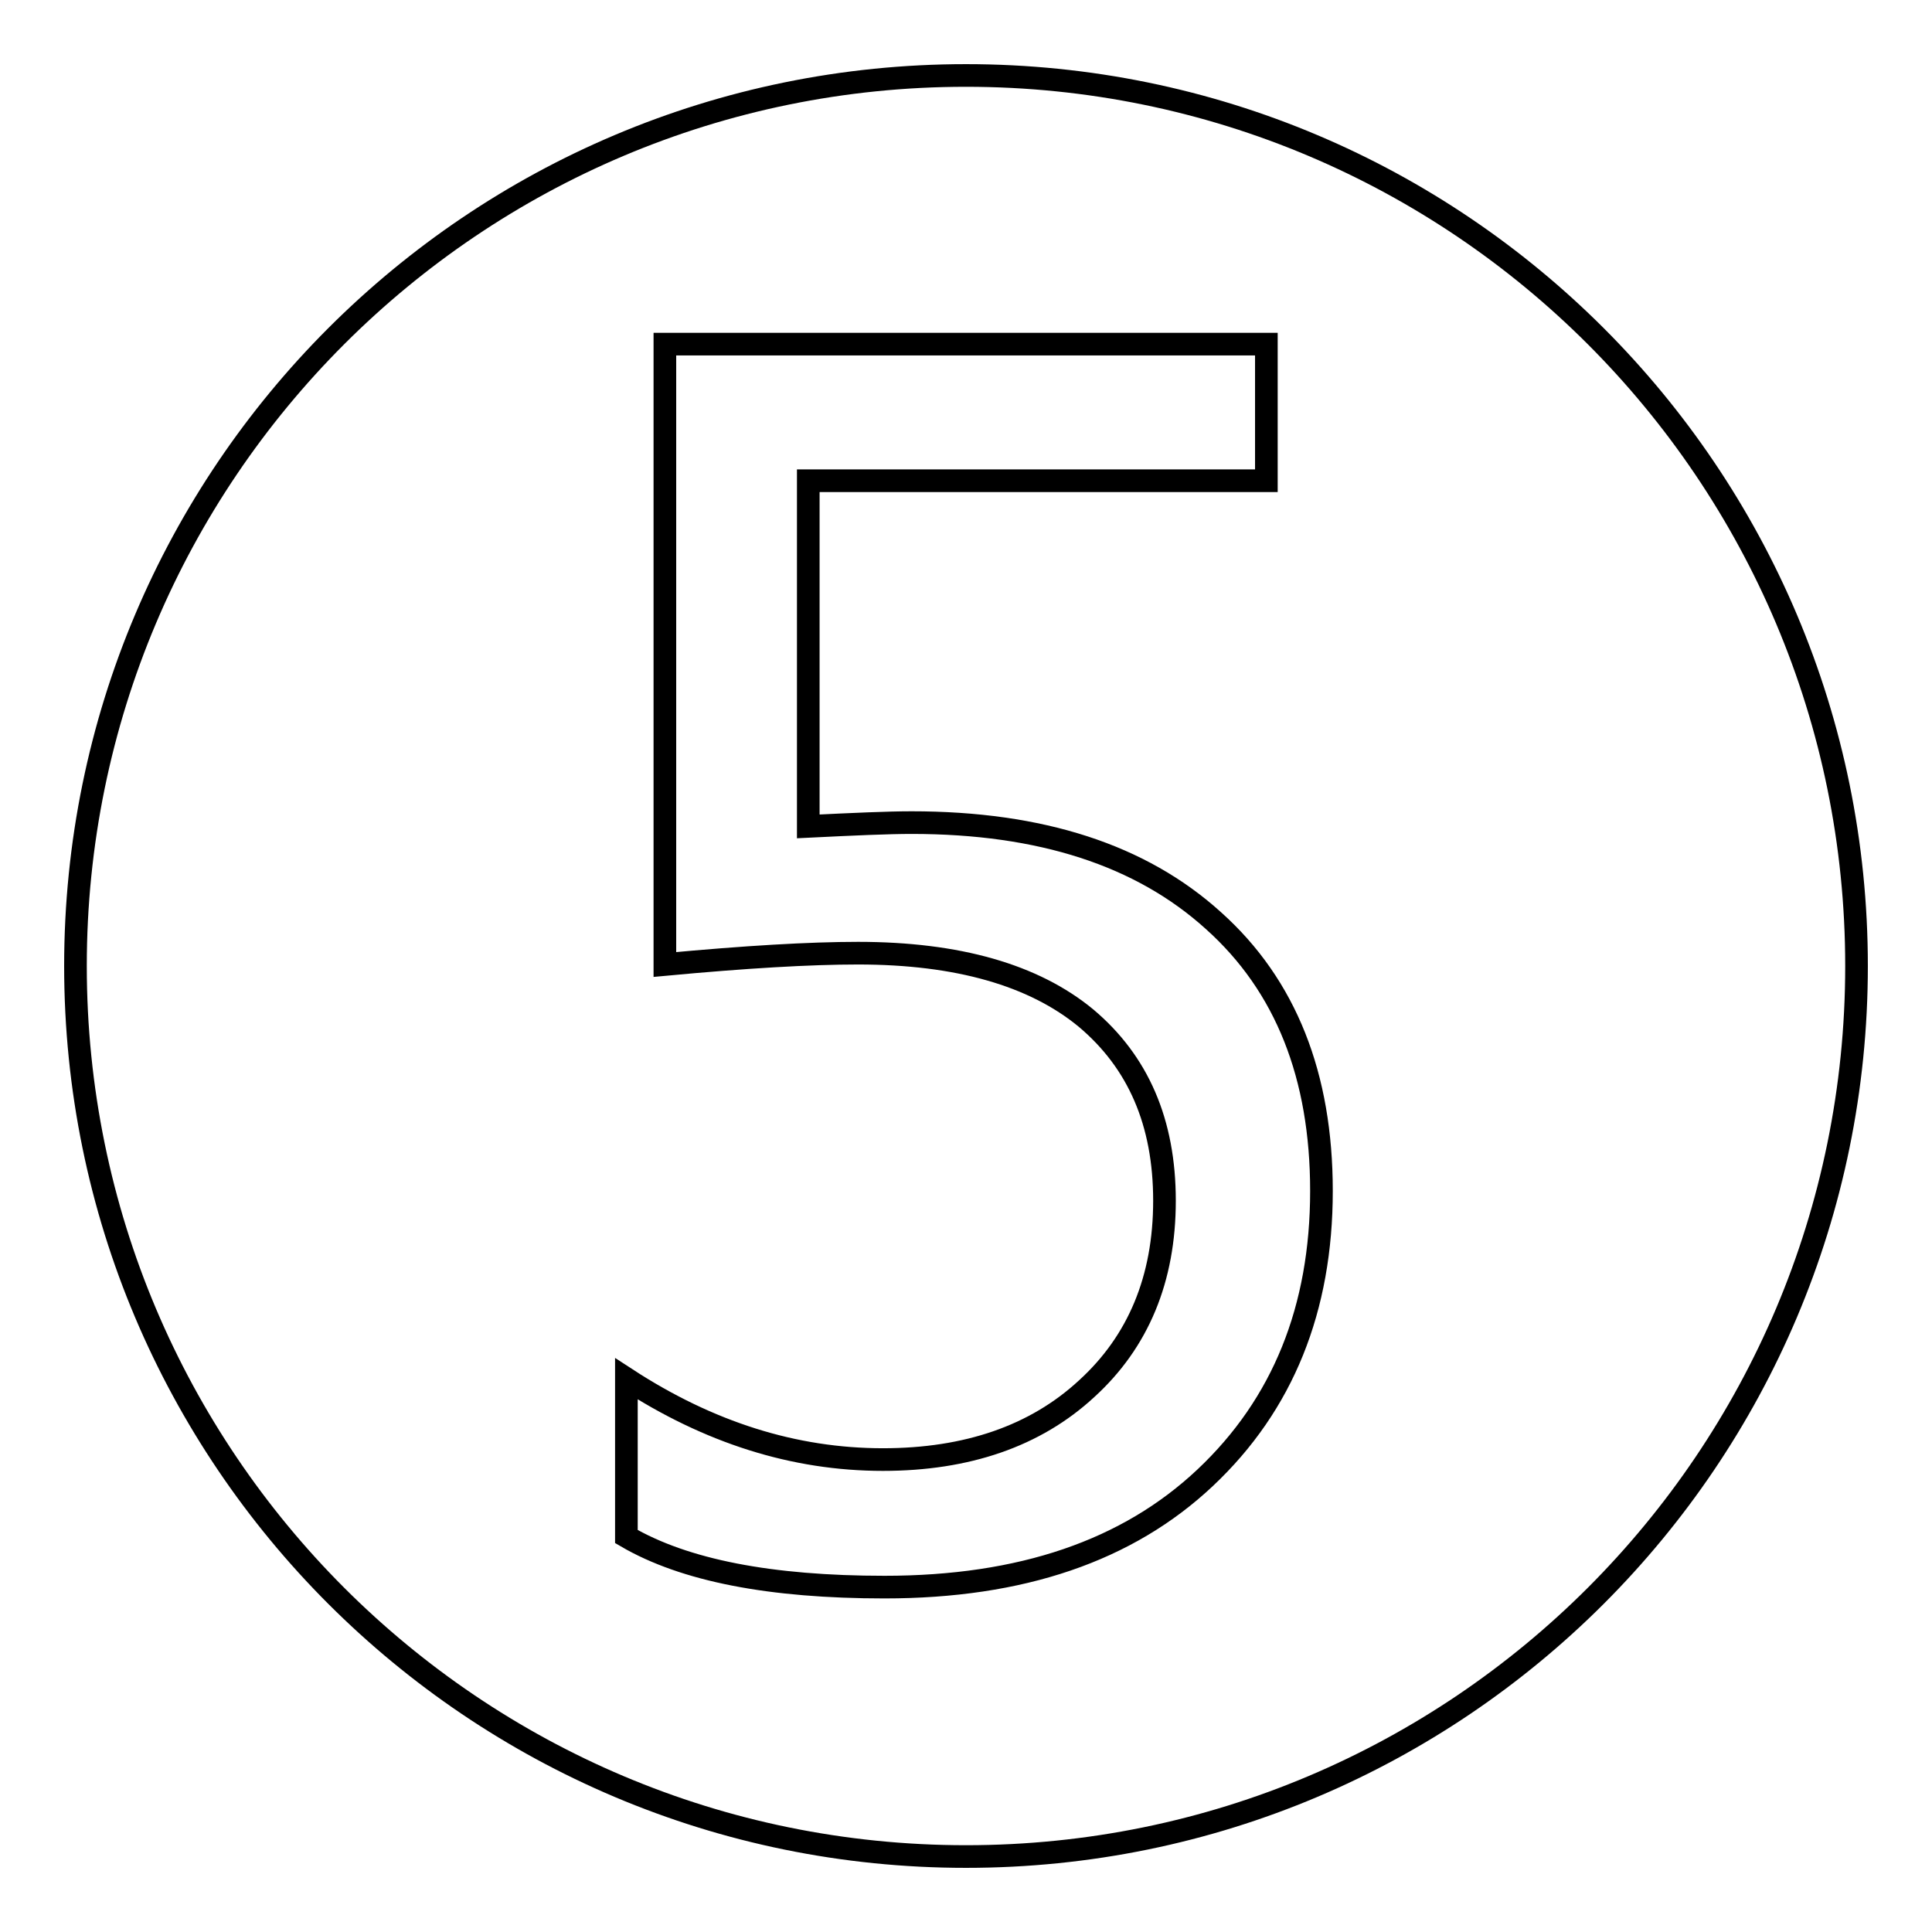 <?xml version="1.0" encoding="utf-8"?>
<!-- Svg Vector Icons : http://www.onlinewebfonts.com/icon -->
<!DOCTYPE svg PUBLIC "-//W3C//DTD SVG 1.1//EN" "http://www.w3.org/Graphics/SVG/1.1/DTD/svg11.dtd">
<svg version="1.1" xmlns="http://www.w3.org/2000/svg" xmlns:xlink="http://www.w3.org/1999/xlink" x="0px" y="0px" viewBox="0 0 256 256" enable-background="new 0 0 256 256" xml:space="preserve">
<g><g><path stroke-width="3" fill-opacity="0" stroke="#000000"  d="M128,10C62.8,10,10,62.8,10,128c0,65.2,52.8,118,118,118c65.2,0,118-52.8,118-118C246,62.8,193.2,10,128,10z M159.7,195.8c-10.3,9.7-24.4,14.5-42.5,14.5c-15.1,0-26.5-2.2-34.2-6.7v-20.9c10.9,7.1,22.2,10.7,34,10.7c11.1,0,20.2-3.1,27-9.4c6.8-6.2,10.3-14.5,10.3-24.9c0-10.4-3.5-18.4-10.4-24.2c-6.9-5.7-17-8.6-30.2-8.6c-6.4,0-14.9,0.5-25.6,1.5V45.6h79.7v18.1h-60.7v45.8c6.1-0.3,10.6-0.5,13.7-0.5c17.1,0,30.4,4.3,40,13c9.6,8.6,14.3,20.6,14.3,35.8C175.1,173.4,170,186.1,159.7,195.8z"/></g></g>
</svg>